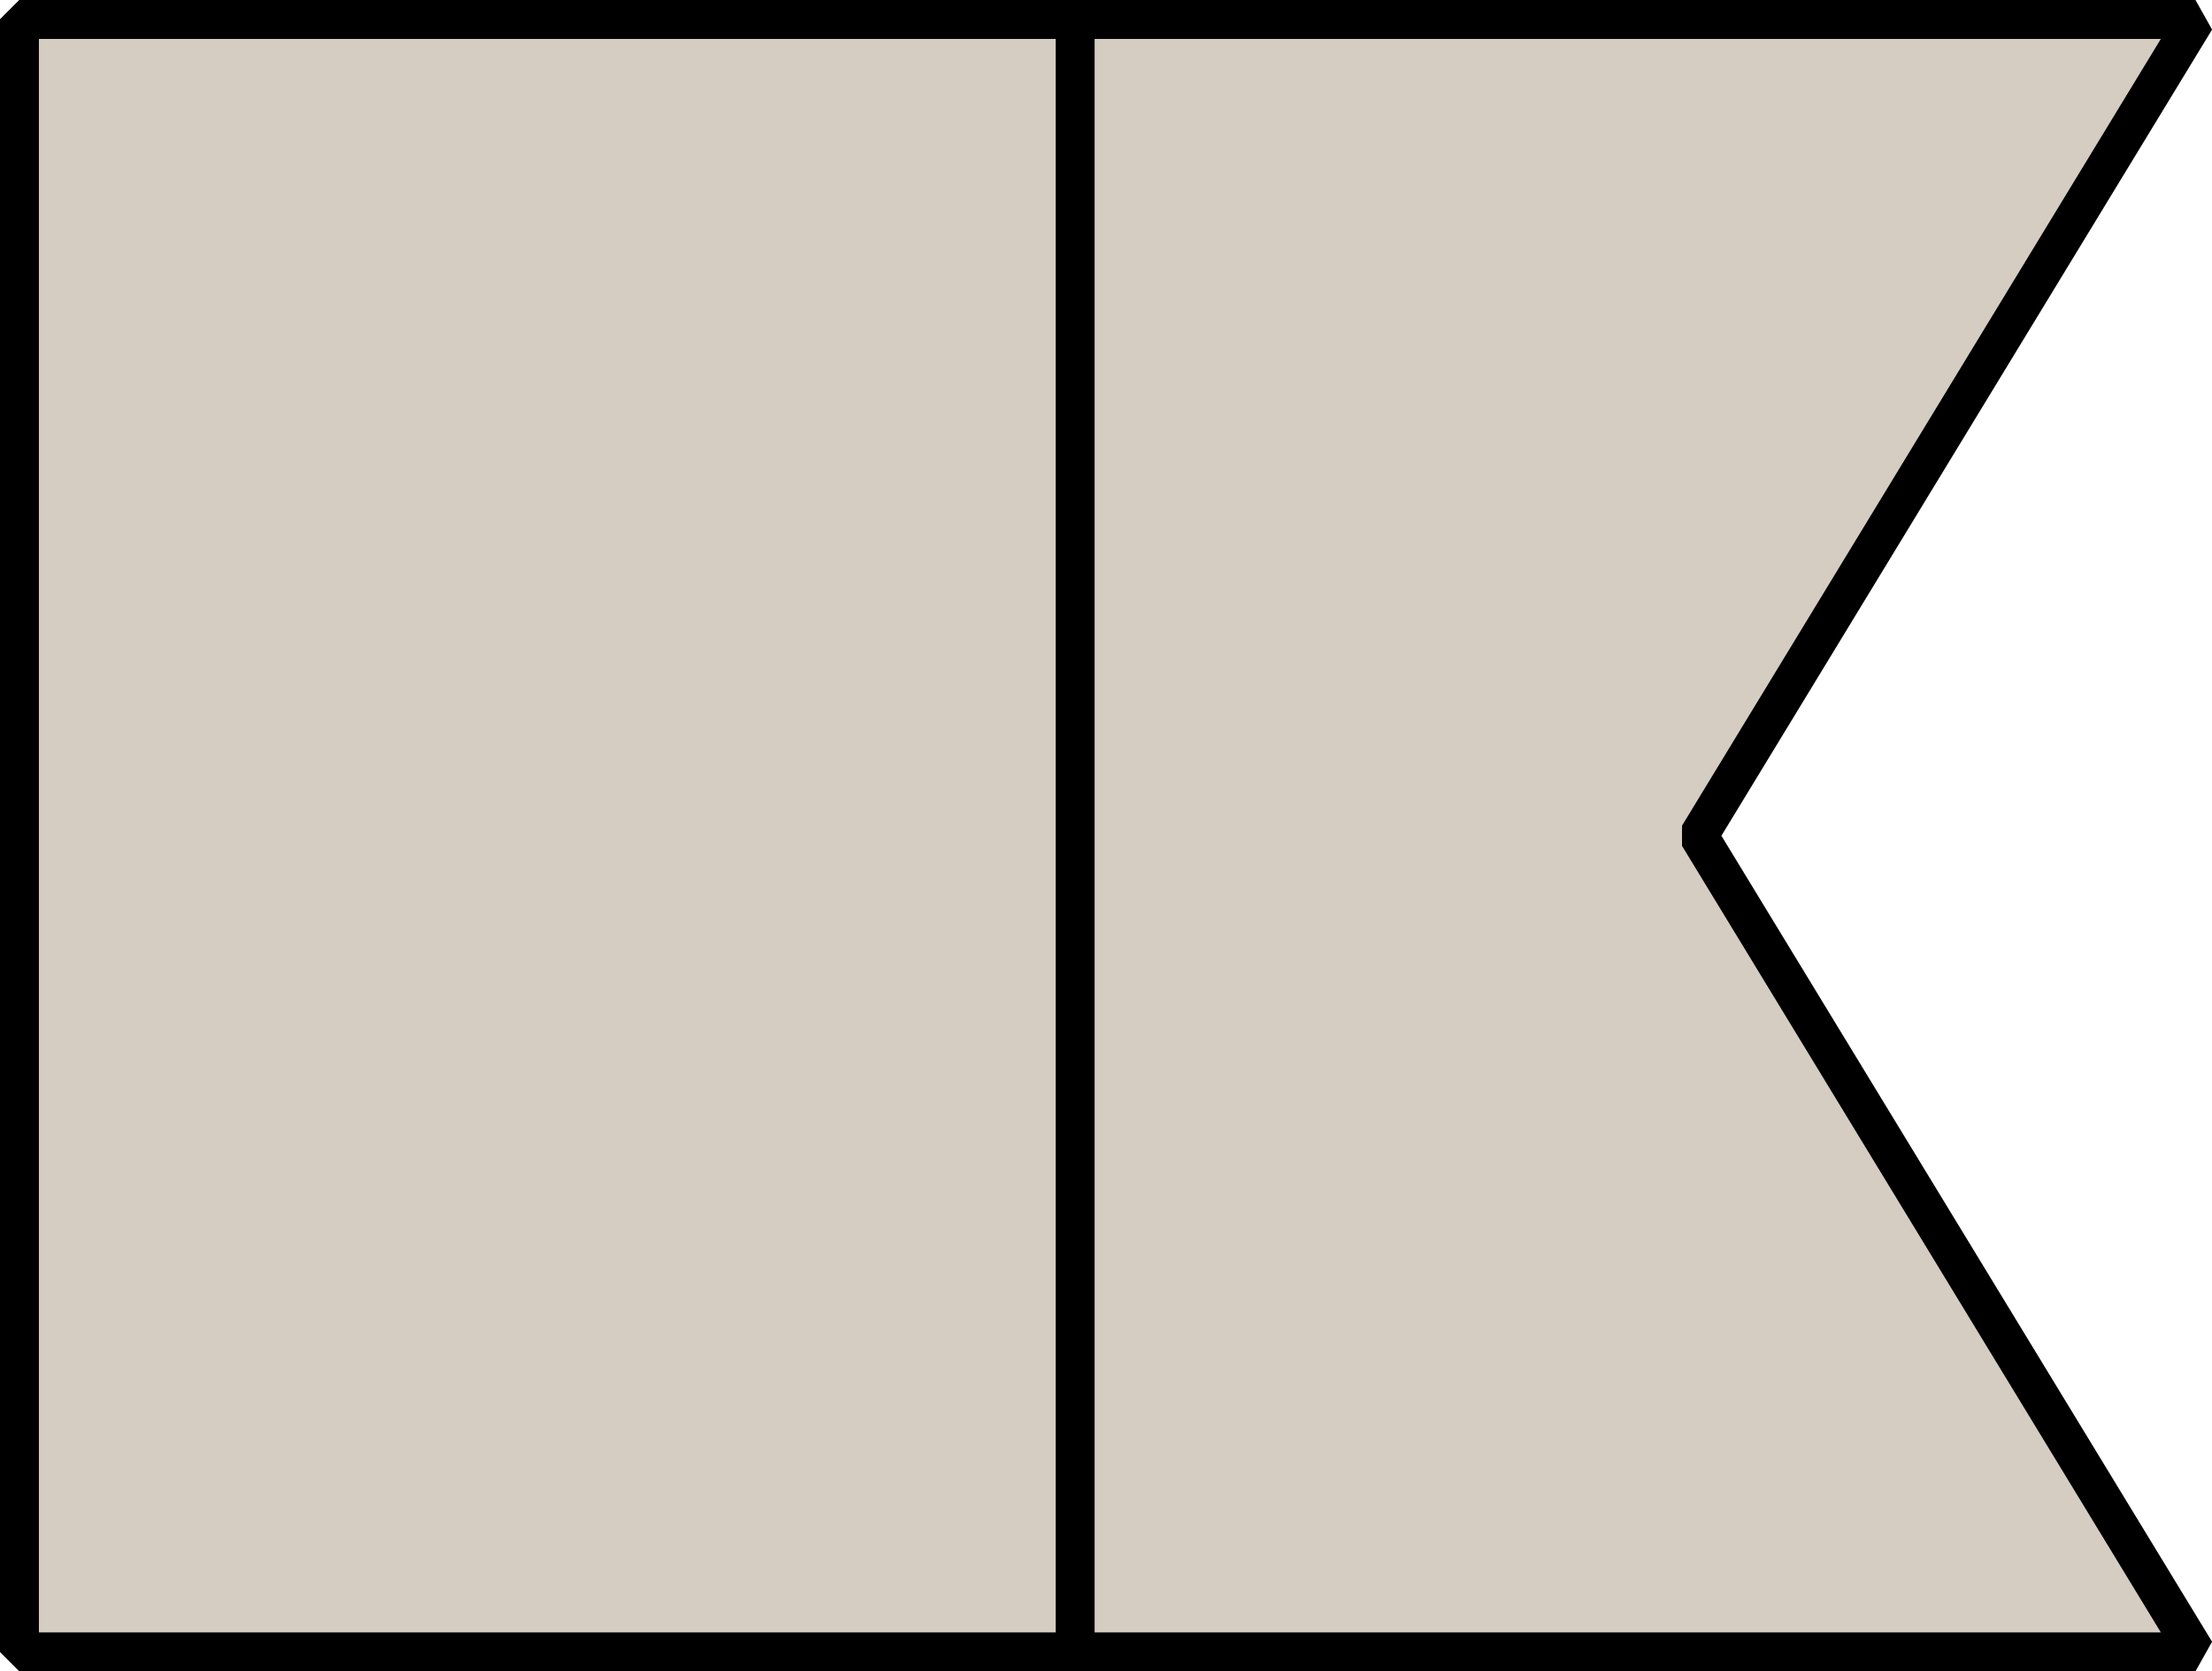 <?xml version="1.0" encoding="UTF-8"?> <svg xmlns="http://www.w3.org/2000/svg" viewBox="0 0 113.71 85.89"> <defs> <style>.cls-1{fill:#d5cdc1;stroke:#000;stroke-linejoin:bevel;stroke-width:2px;}</style> </defs> <g id="Слой_2" data-name="Слой 2"> <g id="Слой_1-2" data-name="Слой 1"> <polygon class="cls-1" points="112.86 84.89 1 84.89 1 1 112.86 1 87.32 42.95 112.86 84.89"></polygon> <rect class="cls-1" x="1" y="1" width="54.27" height="83.89"></rect> </g> </g> </svg> 